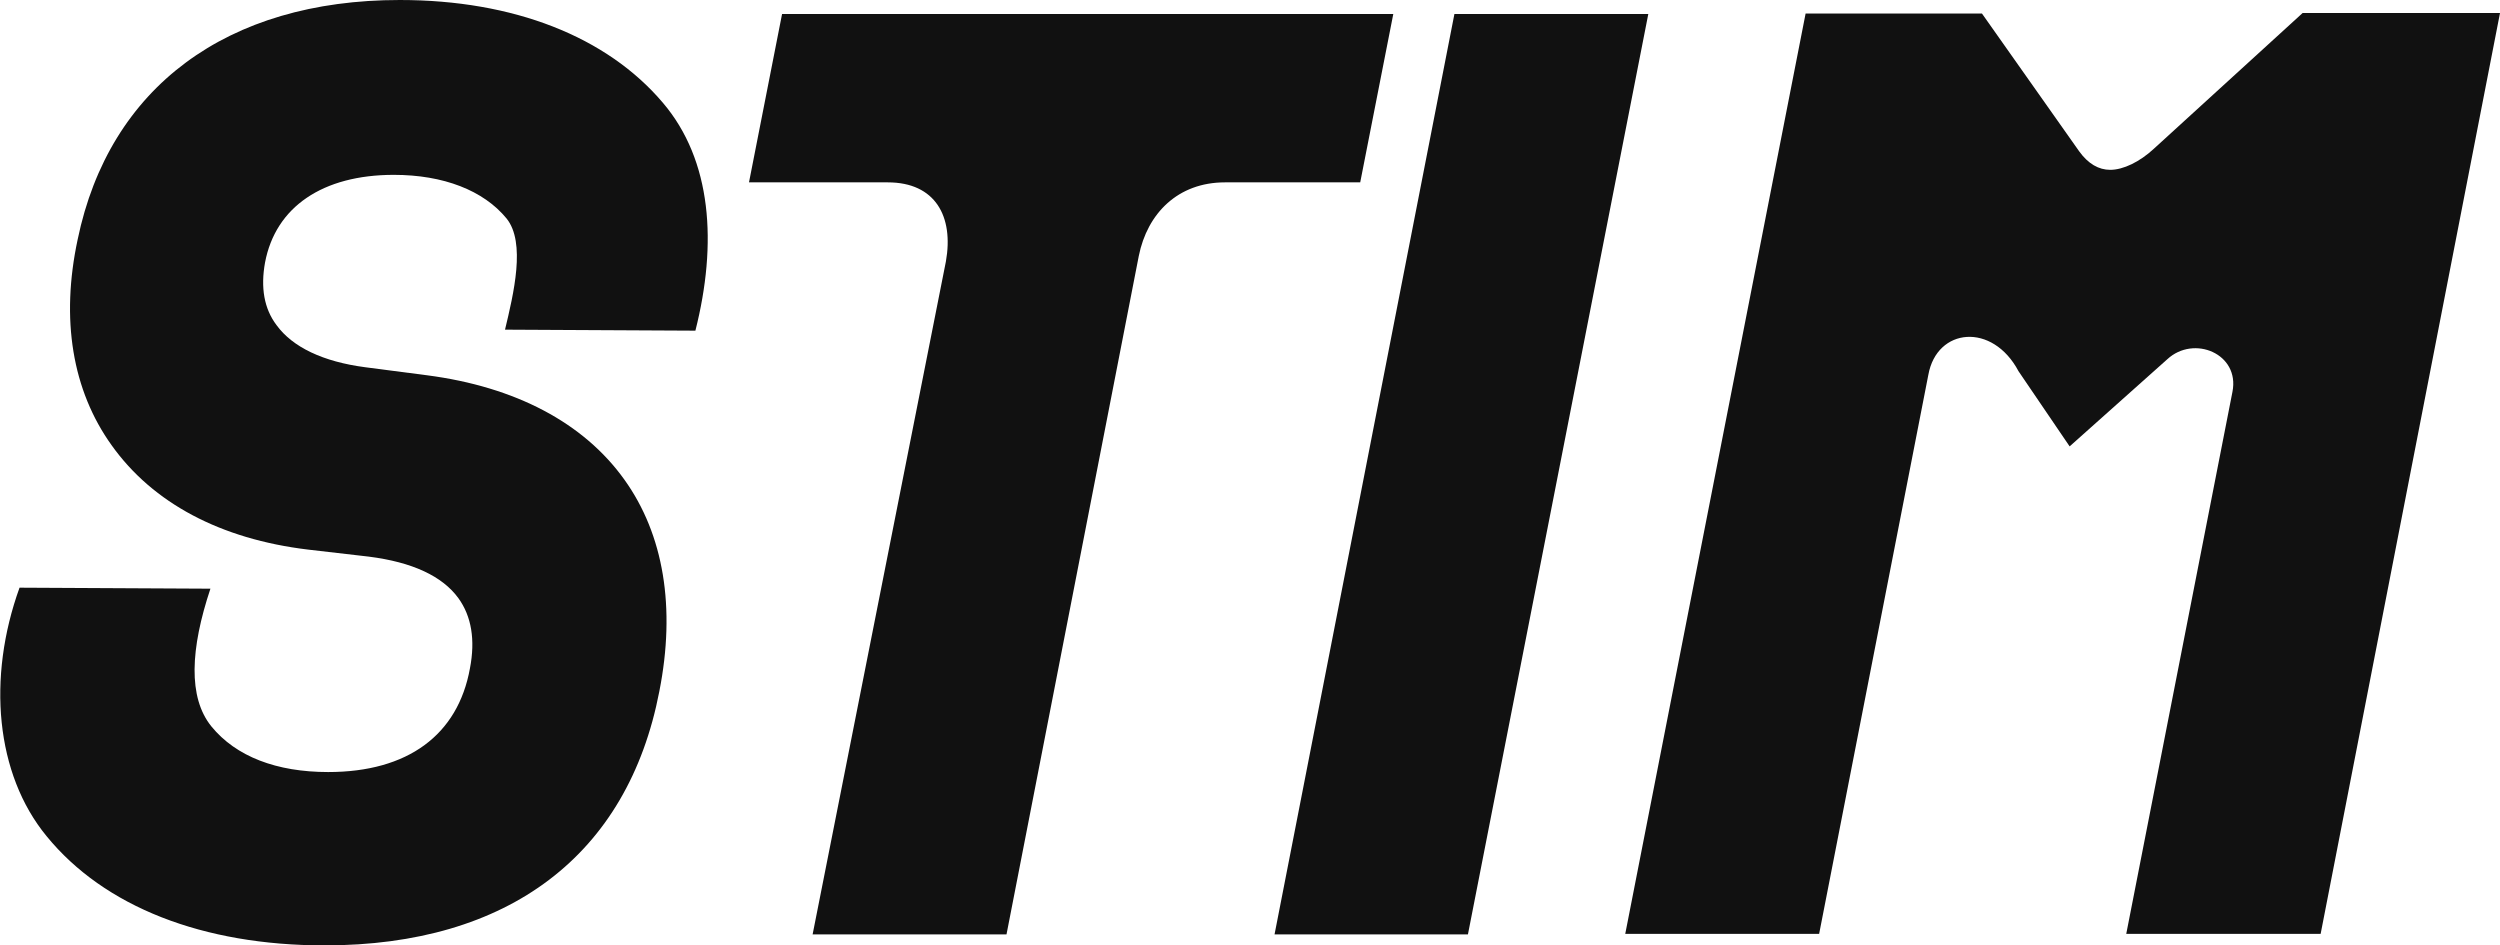 <?xml version="1.0" encoding="utf-8"?>
<svg xmlns="http://www.w3.org/2000/svg" id="Layer_2_00000072979972840169752230000010409984671551412386_" style="enable-background:new 0 0 499 188.7;" version="1.1" viewBox="0 0 499 188.7" x="0px" y="0px">
<style type="text/css">
	.st0{fill:#111111;}
</style>
<g id="Layer_1-2">
	<g>
		<path class="st0" d="M200.9,186.5h-38.7l26.6-134.3c1.6-9-2.1-15.8-11.6-15.8h-27.7l6.6-33.6h122l-6.6,33.6h-27&#xA;			c-9.4,0-15.5,6.2-17.2,14.7L200.9,186.5L200.9,186.5z"/>
		<polygon class="st0" points="293,186.5 254.4,186.5 290.3,2.8 329,2.8"/>
		<path class="st0" d="M463.2,186.4h-38.8l21.2-108.2c1.5-7.6-7.7-11.4-13-6.5l-19.5,17.4l-10.2-15c-5.2-9.8-16.3-8.7-18,0.7&#xA;			l-21.8,111.6h-38.7l36-183.7h35.2L415,30.2c1.8,2.5,3.9,3.7,6.2,3.7c2.6,0,5.9-1.6,8.7-4.2l29.7-27.1H499L463.2,186.4L463.2,186.4&#xA;			z"/>
		<path class="st0" d="M64.8,188.7c-24.3,0-44-7.7-55.5-21.8c-10.2-12.4-11.9-31.6-5.4-49.6l38.1,0.2c-4,12-4.5,21.7,0.2,27.5&#xA;			c4.9,6,13,9.1,23.3,9.1c15.9,0,25.9-7.4,28.3-20.7c1.1-5.7,0.3-10.4-2.3-14c-3.2-4.4-9.2-7.2-17.9-8.3l-12.1-1.4&#xA;			c-17.5-2.1-31-9.3-39.2-20.8c-7.9-11-10.2-25.2-6.8-41.1C21.8,17.4,45.3,0,79.8,0c22.7,0,41.3,7.3,52.5,20.5&#xA;			c9.8,11.5,10.9,28.1,6.5,45.5l-38-0.2c1.7-7.1,4.2-17.4,0.3-22.2c-4.6-5.6-12.6-8.7-22.5-8.7c-14.2,0-23.6,6.4-25.7,17.5&#xA;			c-0.9,5-0.2,9.2,2.3,12.5c3.2,4.4,9.3,7.3,17.7,8.4l12.3,1.6c17.7,2.3,31.3,9.5,39.4,20.8c7.9,11,10.3,25.6,7,42.3&#xA;			C125.3,170.7,101.5,188.7,64.8,188.7"/>
	</g>
</g>
</svg>